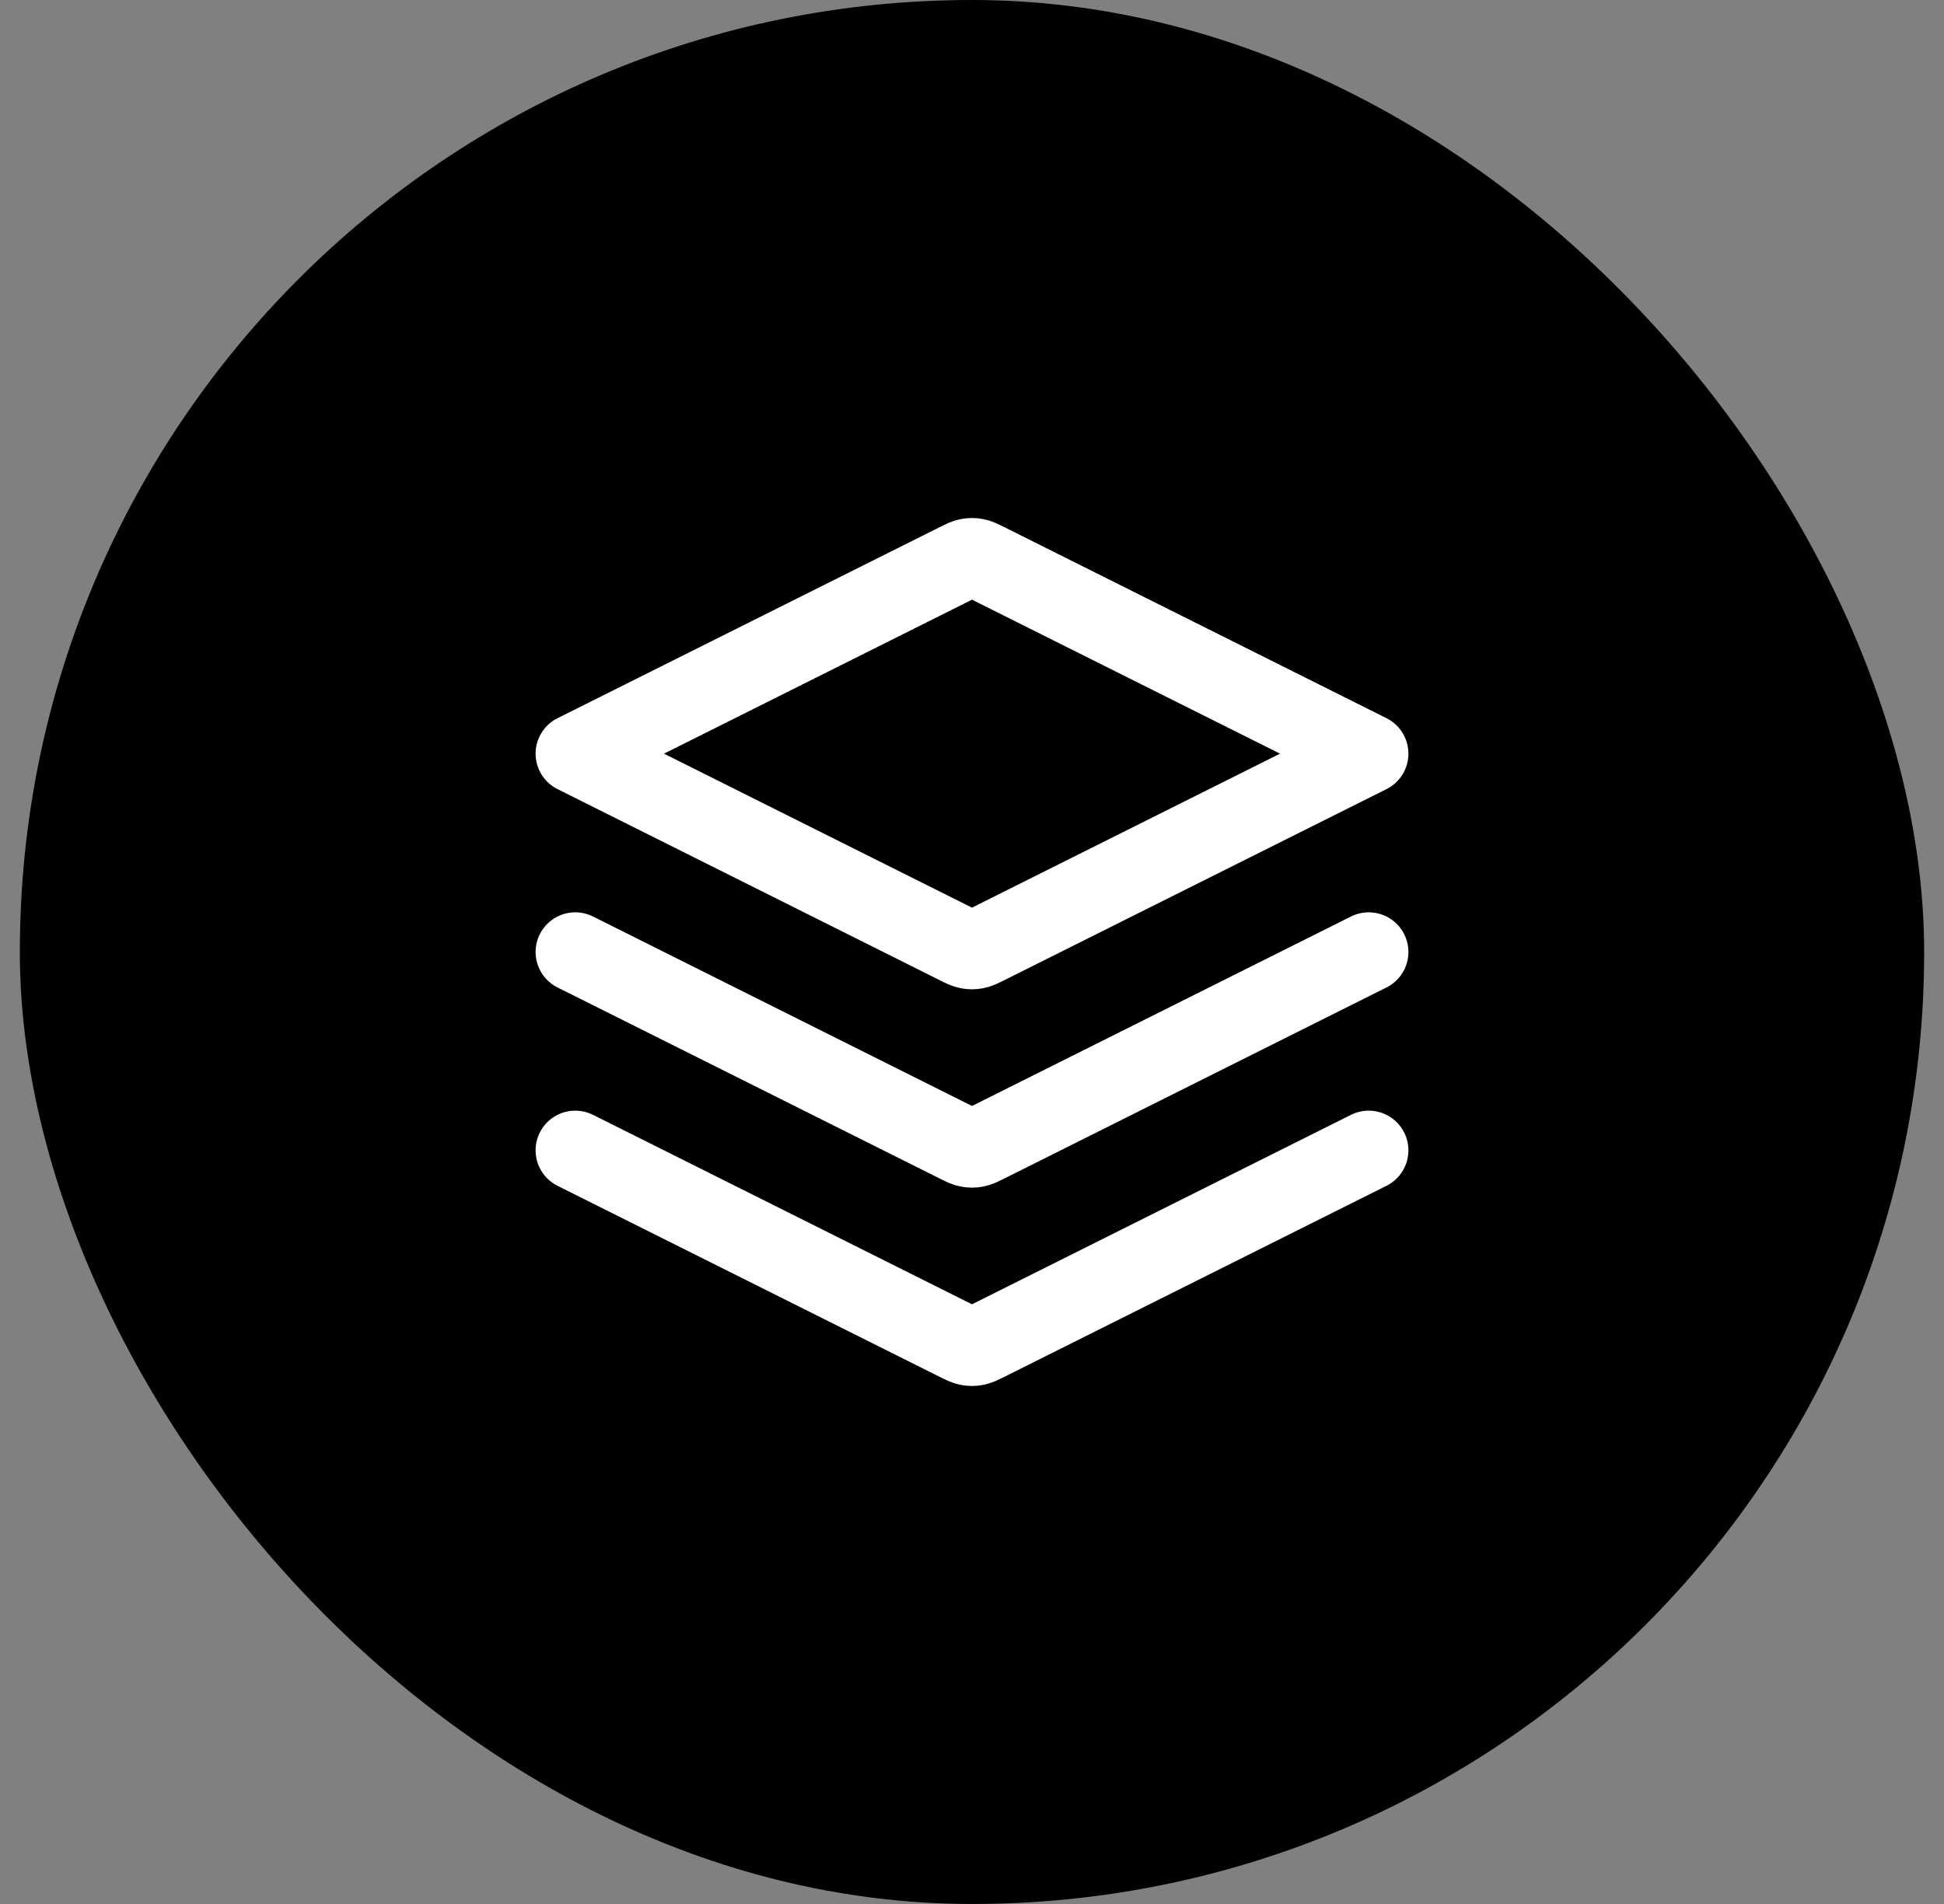 <?xml version="1.0" encoding="UTF-8"?>
<svg xmlns="http://www.w3.org/2000/svg" width="49" height="48" viewBox="0 0 49 48" fill="none">
  <rect x="0" y="0" width="49" height="48" fill="#808080" stroke="none"/>
  <rect x="0.5" width="48" height="48" rx="24" fill="black"></rect>
  <path d="M14.5 24L24.142 28.821C24.273 28.887 24.339 28.919 24.408 28.932C24.469 28.944 24.531 28.944 24.592 28.932C24.661 28.919 24.727 28.887 24.858 28.821L34.5 24M14.5 29L24.142 33.821C24.273 33.887 24.339 33.919 24.408 33.932C24.469 33.944 24.531 33.944 24.592 33.932C24.661 33.919 24.727 33.887 24.858 33.821L34.5 29M14.5 19L24.142 14.179C24.273 14.113 24.339 14.081 24.408 14.068C24.469 14.056 24.531 14.056 24.592 14.068C24.661 14.081 24.727 14.113 24.858 14.179L34.5 19L24.858 23.821C24.727 23.887 24.661 23.919 24.592 23.932C24.531 23.944 24.469 23.944 24.408 23.932C24.339 23.919 24.273 23.887 24.142 23.821L14.5 19Z" stroke="white" stroke-width="2" stroke-linecap="round" stroke-linejoin="round"></path>
</svg>
